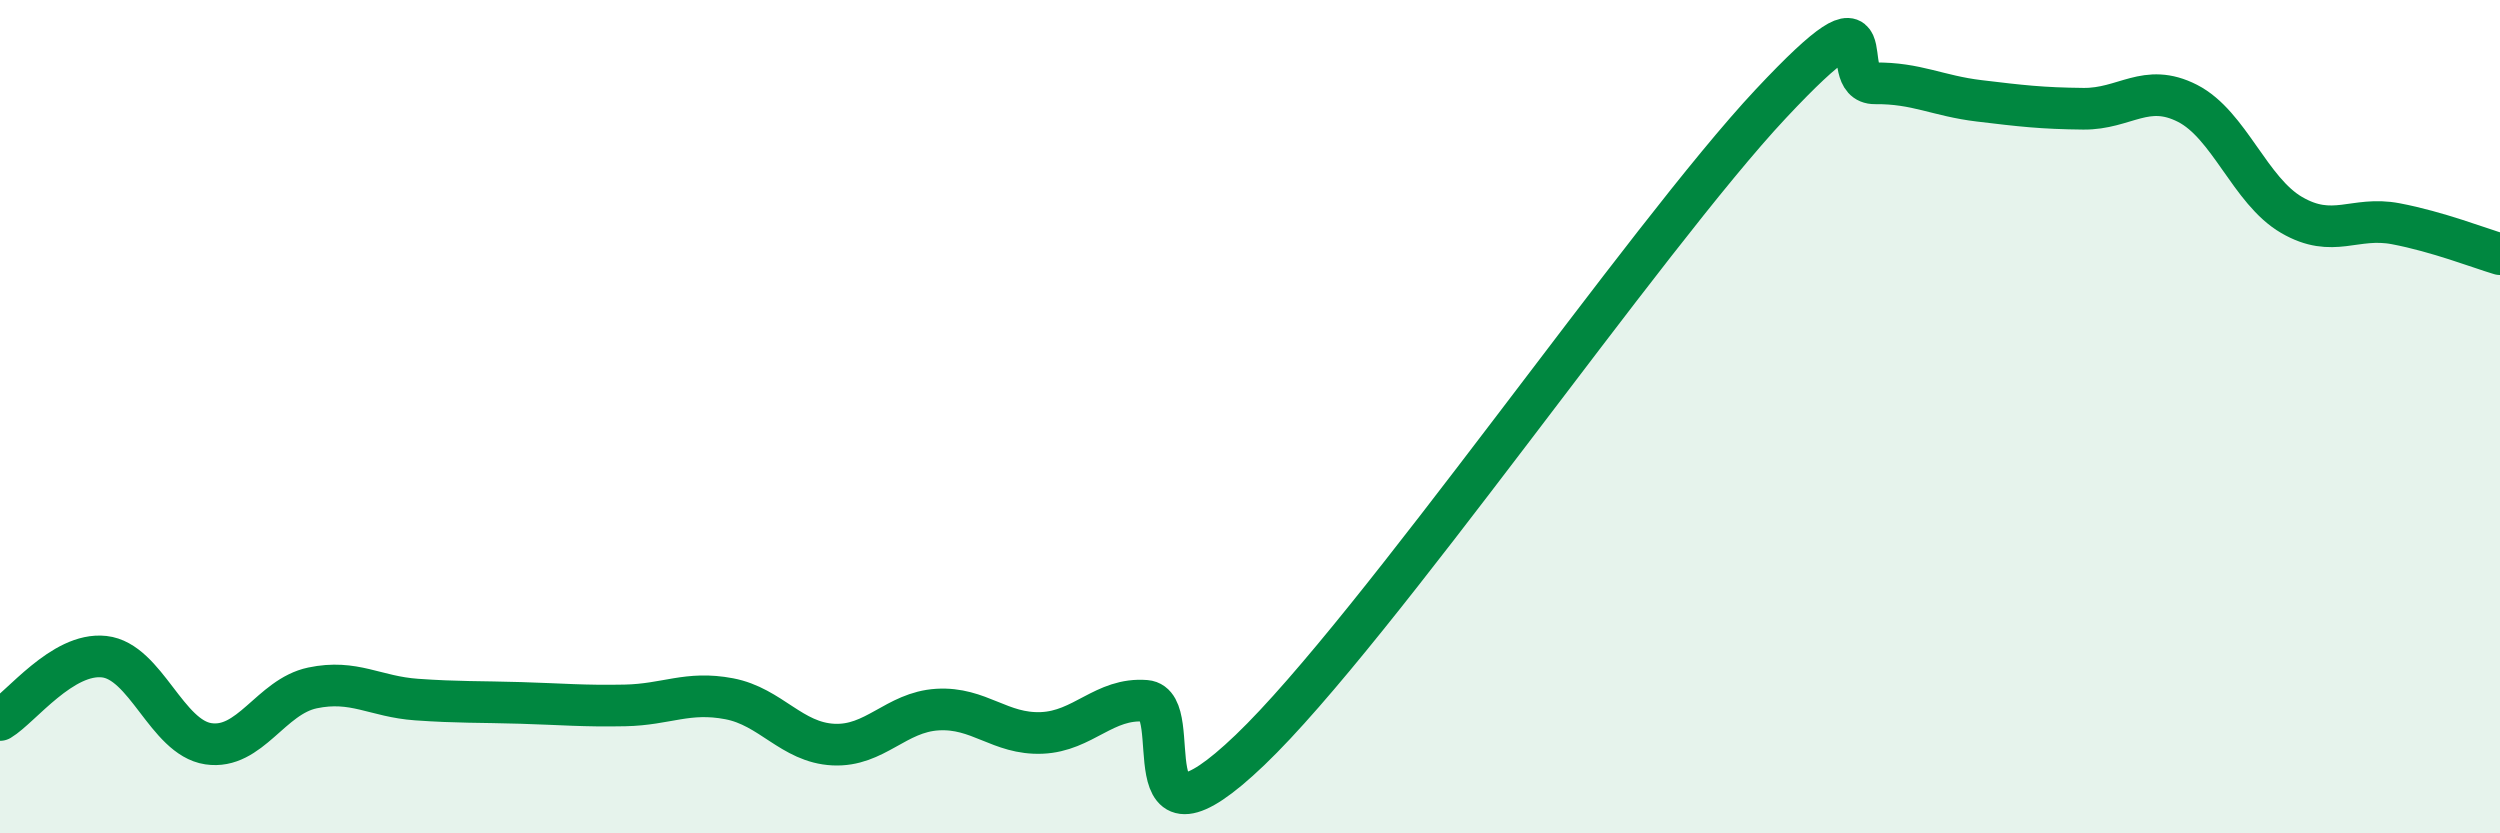 
    <svg width="60" height="20" viewBox="0 0 60 20" xmlns="http://www.w3.org/2000/svg">
      <path
        d="M 0,17.28 C 0.5,16.98 1.5,15.65 2.5,15.76 C 3.5,15.87 4,17.7 5,17.85 C 6,18 6.5,16.72 7.5,16.51 C 8.5,16.3 9,16.72 10,16.79 C 11,16.86 11.5,16.84 12.5,16.87 C 13.5,16.9 14,16.95 15,16.93 C 16,16.91 16.5,16.58 17.5,16.77 C 18.5,16.96 19,17.82 20,17.87 C 21,17.92 21.5,17.09 22.5,17.03 C 23.5,16.97 24,17.63 25,17.59 C 26,17.55 26.5,16.74 27.5,16.82 C 28.5,16.9 27,20.87 30,18 C 33,15.13 39.5,5.69 42.5,2.49 C 45.5,-0.71 44,2.01 45,2 C 46,1.99 46.5,2.3 47.5,2.42 C 48.5,2.54 49,2.6 50,2.61 C 51,2.62 51.5,1.97 52.5,2.48 C 53.5,2.99 54,4.58 55,5.16 C 56,5.74 56.5,5.18 57.5,5.37 C 58.5,5.56 59.5,5.95 60,6.1L60 20L0 20Z"
        fill="#008740"
        opacity="0.1"
        stroke-linecap="round"
        stroke-linejoin="round"
      />
      <path
        d="M 0,17.28 C 0.5,16.98 1.5,15.65 2.5,15.76 C 3.5,15.87 4,17.7 5,17.85 C 6,18 6.5,16.72 7.5,16.51 C 8.5,16.3 9,16.72 10,16.79 C 11,16.86 11.5,16.84 12.5,16.87 C 13.5,16.9 14,16.95 15,16.93 C 16,16.91 16.5,16.58 17.5,16.77 C 18.5,16.96 19,17.82 20,17.87 C 21,17.92 21.5,17.09 22.5,17.03 C 23.5,16.97 24,17.63 25,17.59 C 26,17.55 26.5,16.74 27.5,16.82 C 28.5,16.9 27,20.87 30,18 C 33,15.13 39.5,5.69 42.5,2.49 C 45.5,-0.71 44,2.01 45,2 C 46,1.99 46.5,2.3 47.5,2.42 C 48.5,2.54 49,2.6 50,2.61 C 51,2.62 51.5,1.97 52.5,2.48 C 53.5,2.99 54,4.58 55,5.16 C 56,5.74 56.5,5.18 57.5,5.37 C 58.5,5.56 59.5,5.95 60,6.1"
        stroke="#008740"
        stroke-width="1"
        fill="none"
        stroke-linecap="round"
        stroke-linejoin="round"
      />
    </svg>
  